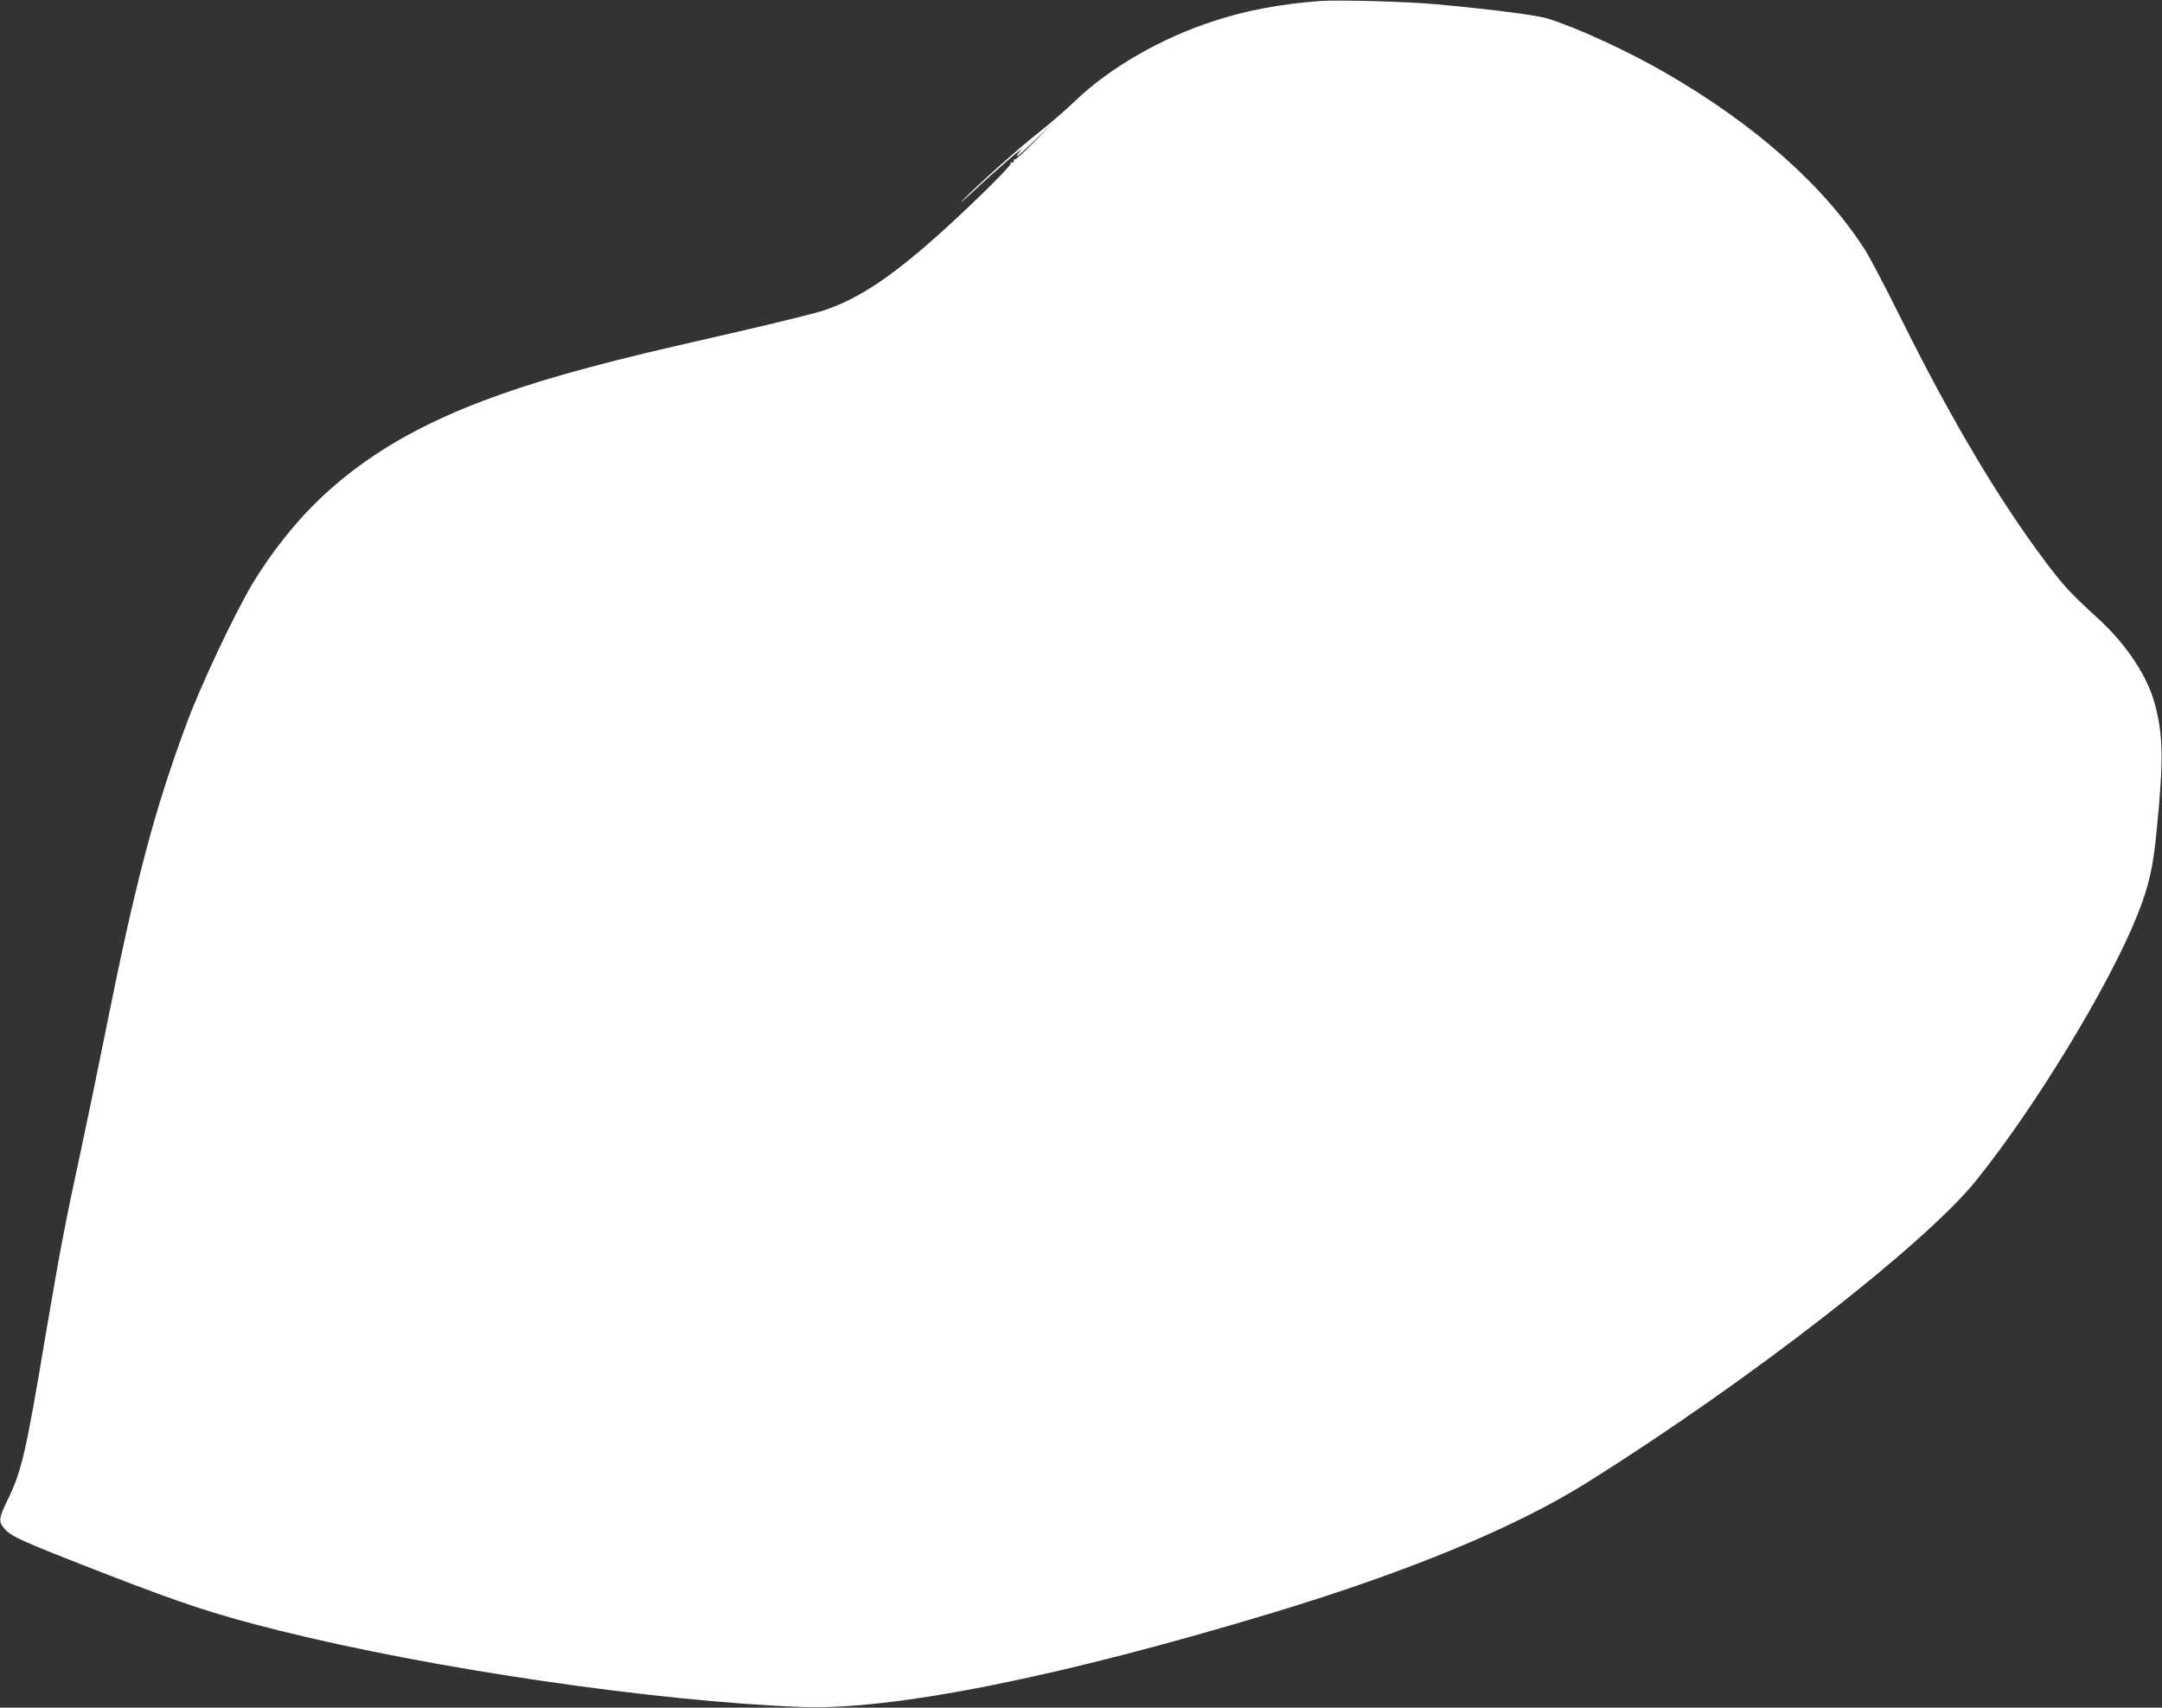 <?xml version="1.0" standalone="no"?>
<!DOCTYPE svg PUBLIC "-//W3C//DTD SVG 20010904//EN"
 "http://www.w3.org/TR/2001/REC-SVG-20010904/DTD/svg10.dtd">
<svg version="1.0" xmlns="http://www.w3.org/2000/svg"
 width="1280pt" height="1011pt" viewBox="0 0 1280 1011"
 preserveAspectRatio="xMidYMid meet">
<rect x="0" y="0" width="1280" height="1011" fill="#333333" stroke="none"/>
<g transform="translate(0,1011) scale(0.1,-0.1)"
fill="#ffffff" stroke="none">
<path d="M7815 10104 c-238 -18 -443 -57 -630 -119 -313 -102 -611 -274 -816
-469 -58 -56 -154 -139 -214 -186 -117 -91 -382 -328 -455 -406 -25 -26 5 -1
66 56 117 111 314 281 277 239 -13 -14 -23 -29 -23 -34 0 -6 51 40 113 100
l112 110 -114 -117 c-63 -64 -118 -115 -123 -112 -5 3 -7 0 -6 -8 2 -7 -3 -12
-10 -10 -8 1 -11 -1 -8 -6 6 -10 -196 -210 -374 -373 -319 -291 -521 -427
-739 -499 -48 -15 -276 -72 -507 -125 -559 -128 -634 -146 -879 -211 -756
-201 -1223 -428 -1589 -775 -144 -136 -289 -319 -399 -501 -105 -175 -302
-591 -389 -823 -196 -526 -305 -940 -487 -1850 -44 -220 -110 -537 -146 -705
-88 -404 -122 -585 -206 -1080 -116 -694 -141 -801 -225 -972 -50 -103 -53
-124 -23 -162 41 -52 90 -74 612 -277 463 -179 643 -238 1022 -333 903 -225
2216 -418 3087 -452 542 -21 1535 177 2803 561 802 243 1431 504 1855 770 955
599 1992 1405 2299 1785 351 436 789 1157 954 1570 70 176 94 279 116 510 40
402 38 553 -9 733 -42 168 -168 359 -337 514 -168 153 -206 195 -315 340 -275
366 -561 848 -854 1439 -85 171 -178 349 -207 396 -239 380 -654 750 -1187
1057 -218 126 -507 260 -690 319 -64 21 -312 54 -670 87 -159 15 -583 27 -685
19z"/>
</g>
</svg>
